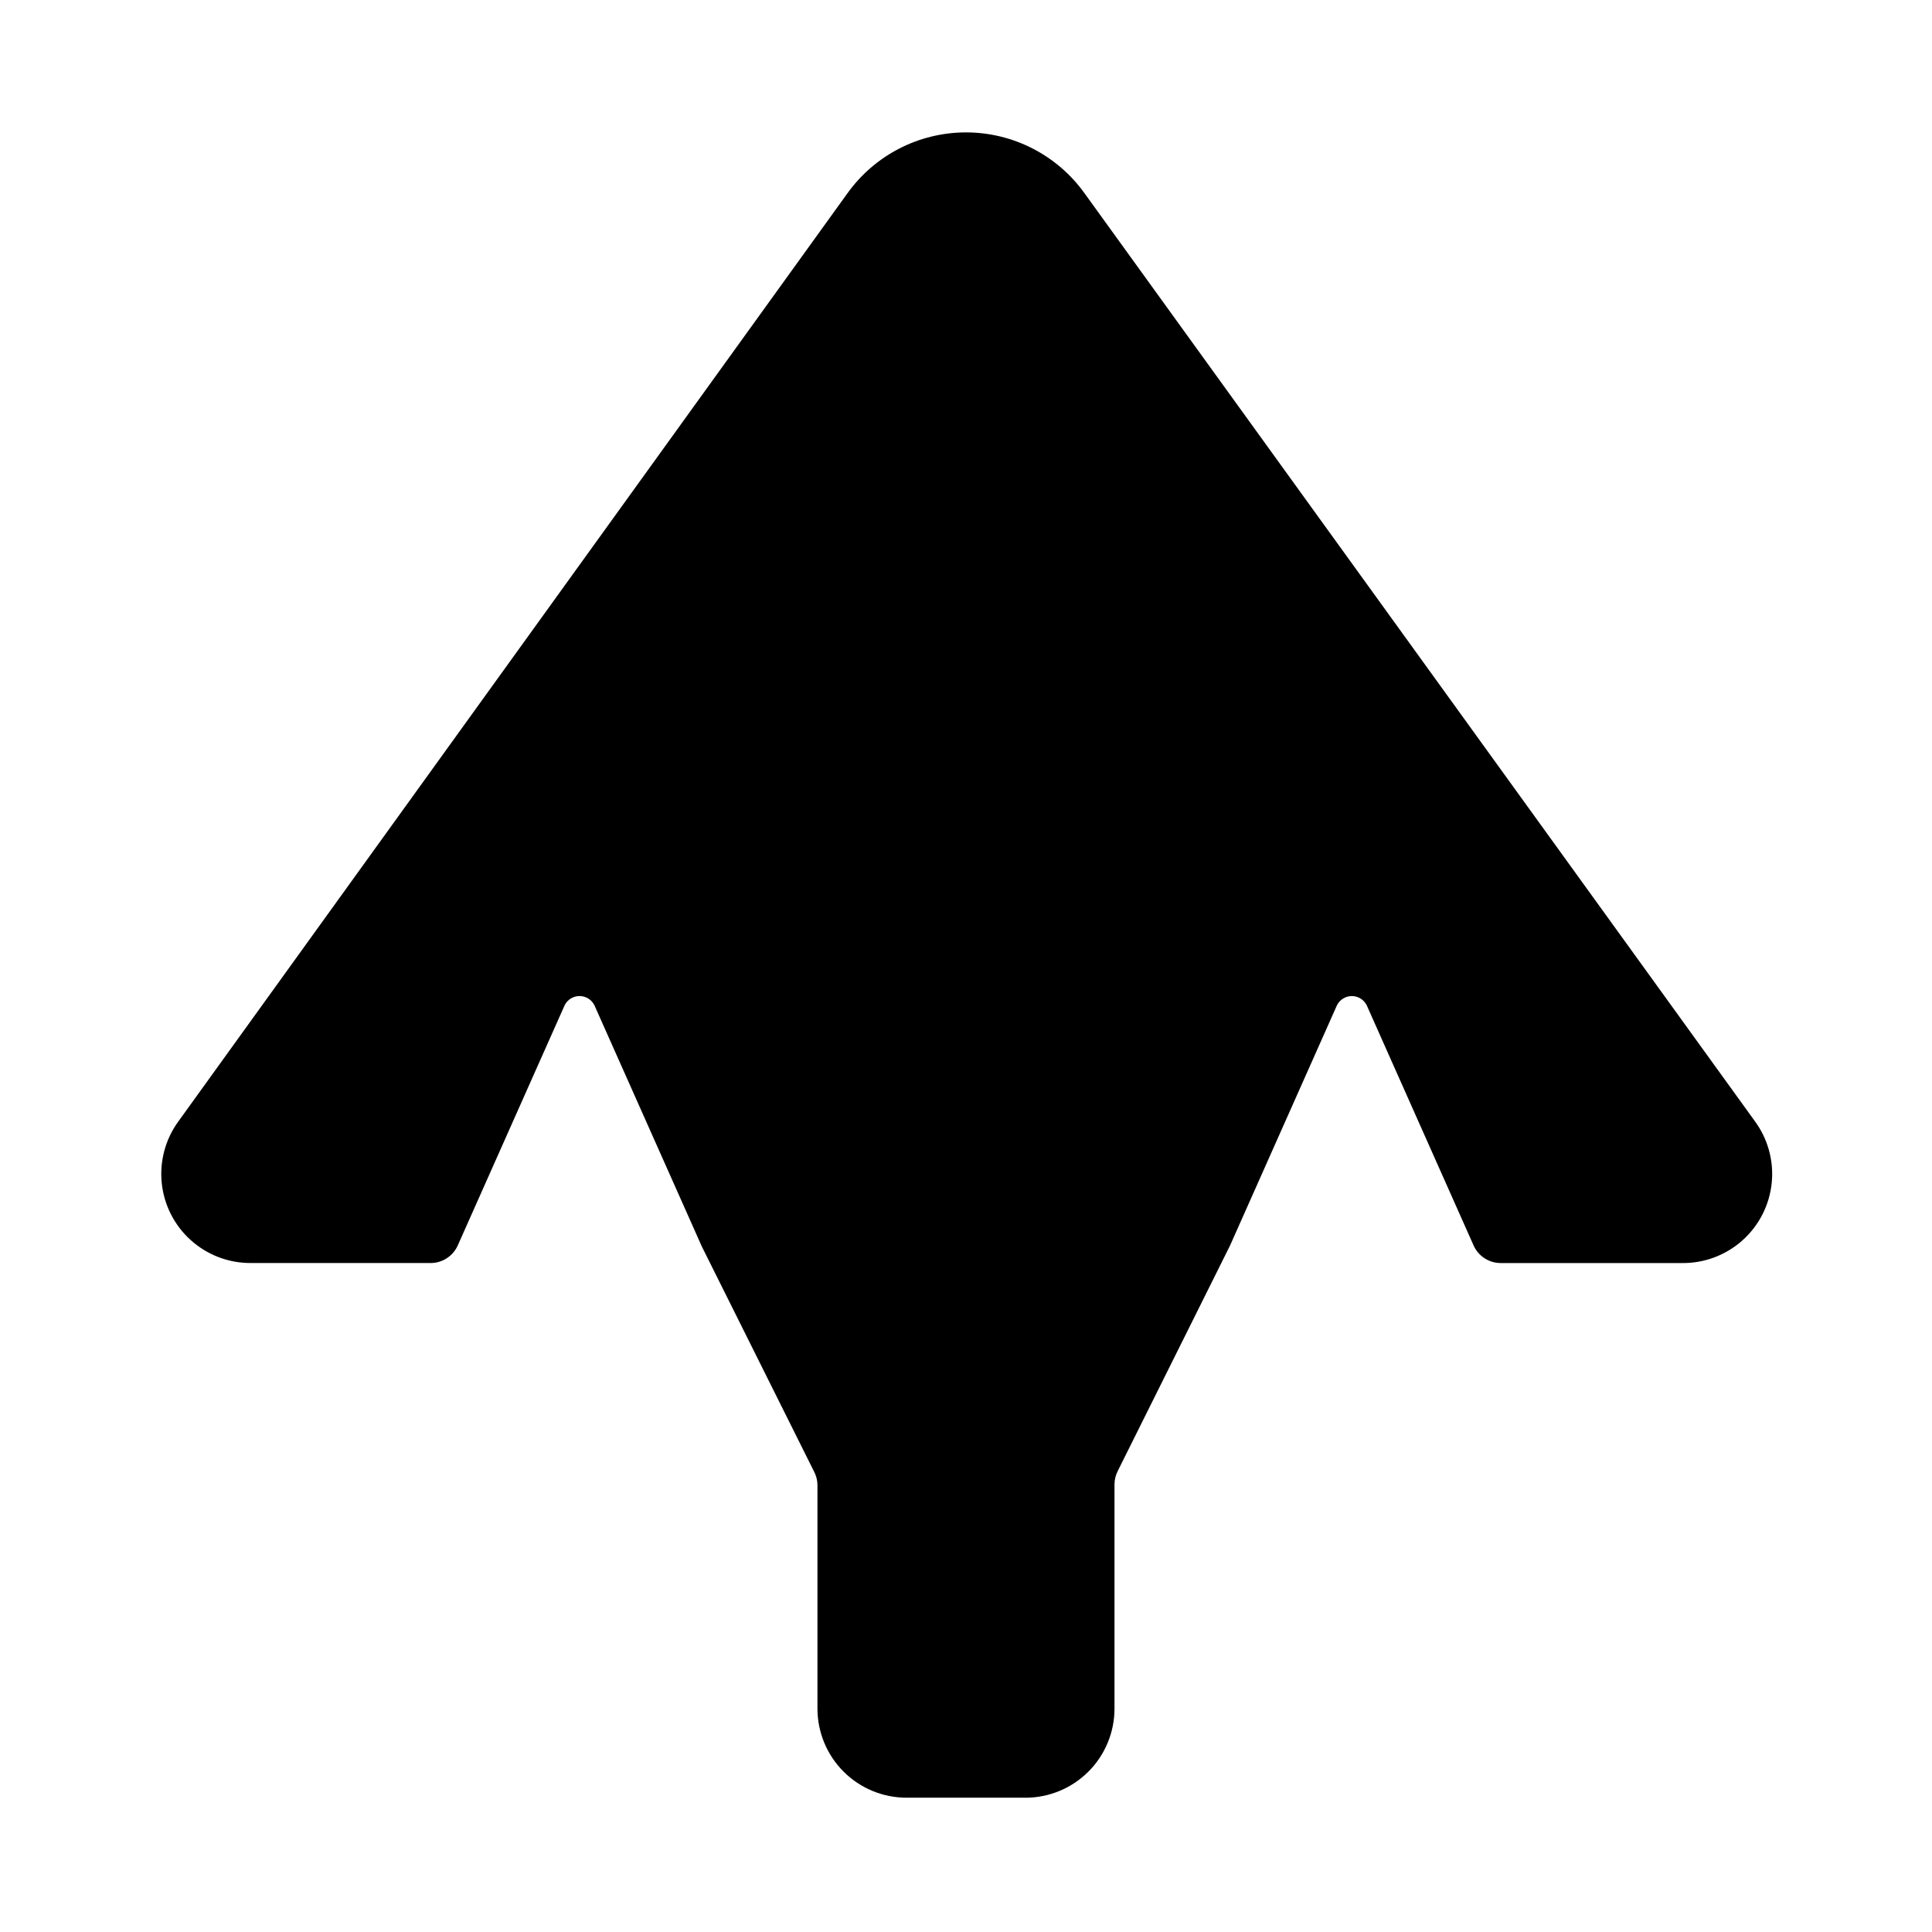 <?xml version="1.0" encoding="UTF-8"?>
<!-- Uploaded to: SVG Repo, www.svgrepo.com, Generator: SVG Repo Mixer Tools -->
<svg fill="#000000" width="800px" height="800px" version="1.1" viewBox="144 144 512 512" xmlns="http://www.w3.org/2000/svg">
 <g>
  <path d="m415.74 620.41h-31.488c-6.262 0-12.27-2.488-16.699-6.914-4.43-4.43-6.918-10.438-6.918-16.699v-59.277c-0.02-1.207-0.312-2.391-0.863-3.465l-29.758-59.672-28.496-64v0.004c-0.75-1.488-2.273-2.426-3.938-2.426-1.664 0-3.184 0.938-3.934 2.426l-28.34 63.684c-1.246 2.769-3.973 4.578-7.008 4.644h-47.938c-5.836 0-11.461-2.156-15.797-6.059-4.34-3.898-7.078-9.266-7.691-15.066-0.617-5.801 0.938-11.621 4.359-16.348l177.28-245.92c7.25-10.184 18.98-16.234 31.488-16.234 12.504 0 24.234 6.051 31.488 16.234l177.43 245.61v0.004c3.555 4.738 5.199 10.637 4.609 16.531-0.594 5.894-3.379 11.352-7.805 15.285-4.426 3.938-10.168 6.066-16.09 5.969h-47.941c-3.094-0.008-5.894-1.824-7.164-4.644l-28.34-63.684c-0.75-1.488-2.269-2.426-3.934-2.426-1.664 0-3.188 0.938-3.938 2.426l-28.34 63.684-29.758 59.75c-0.547 1.07-0.844 2.258-0.863 3.461v59.516c0 6.262-2.488 12.27-6.918 16.699-4.43 4.426-10.434 6.914-16.699 6.914z"/>
  <path d="m297.66 392.12c3.867 0.004 7.648 1.129 10.891 3.238 3.242 2.109 5.801 5.113 7.371 8.648l28.262 63.605 29.676 59.355c1.648 3.273 2.508 6.887 2.519 10.551v59.277c0 2.086 0.828 4.09 2.305 5.566 1.477 1.473 3.481 2.305 5.566 2.305h31.488c2.09 0 4.09-0.832 5.566-2.305 1.477-1.477 2.305-3.481 2.305-5.566v-59.277c0.012-3.664 0.875-7.277 2.519-10.551l29.836-59.672 28.102-62.977v0.004c2.109-4.731 5.973-8.461 10.777-10.398 4.805-1.941 10.172-1.941 14.977 0 4.801 1.938 8.664 5.668 10.773 10.398l26.215 58.648h42.824c2.965-0.012 5.672-1.684 7.004-4.332 1.219-2.547 0.977-5.551-0.629-7.871l-177.43-245.92c-4.309-5.969-11.219-9.508-18.578-9.508-7.363 0-14.273 3.539-18.578 9.508l-177.44 245.68c-1.605 2.324-1.844 5.328-0.629 7.875 1.332 2.644 4.043 4.32 7.008 4.328h42.824l26.215-58.961h-0.004c1.605-3.492 4.18-6.445 7.418-8.512 3.238-2.066 7.004-3.156 10.848-3.141z"/>
 </g>
</svg>